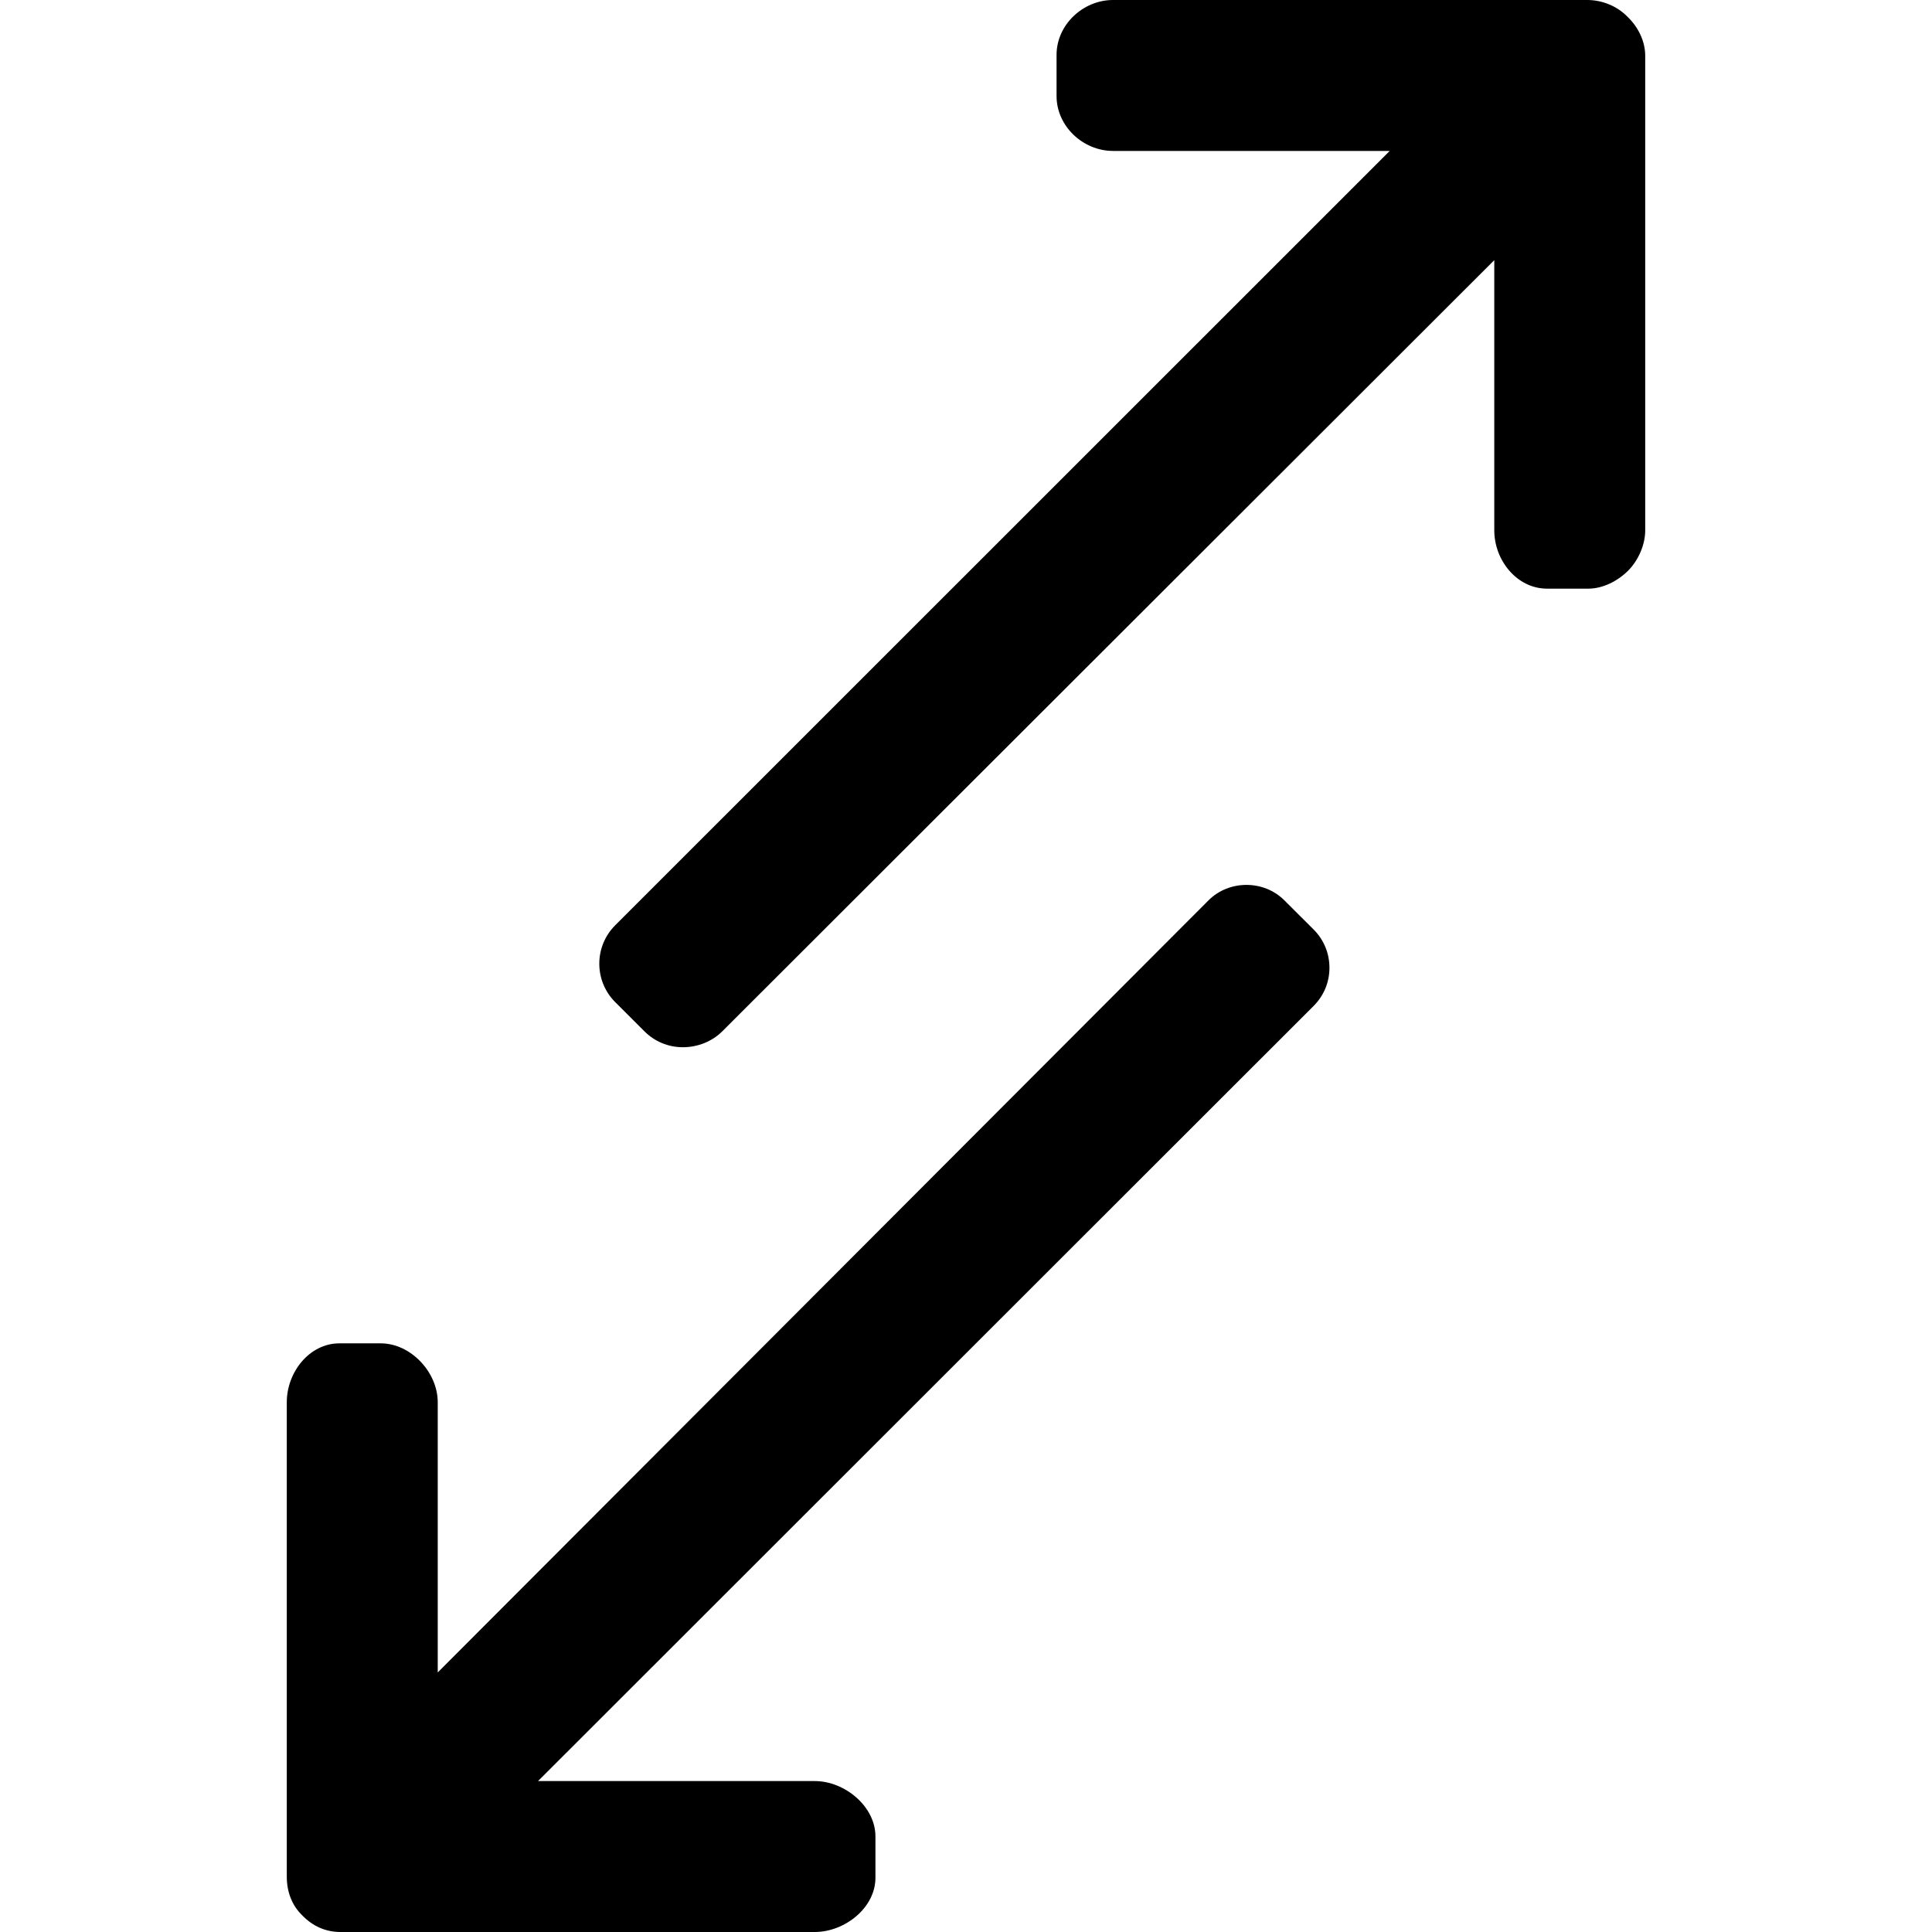 <?xml version="1.0" encoding="iso-8859-1"?>
<!-- Uploaded to: SVG Repo, www.svgrepo.com, Generator: SVG Repo Mixer Tools -->
<svg fill="#000000" height="800px" width="800px" version="1.1" id="Layer_1" xmlns="http://www.w3.org/2000/svg" xmlns:xlink="http://www.w3.org/1999/xlink" 
	 viewBox="0 0 491.996 491.996" xml:space="preserve">
<g>
	<g>
		<path d="M414.5,4.316C411.848,1.56,408,0,404.224,0H283.428c-7.636,0-14.368,6.316-14.368,13.956V24.48
			c0,7.644,6.732,13.956,14.368,13.956H353.9L156.672,235.62c-5.408,5.408-5.408,14.176,0,19.584l7.444,7.432
			c2.608,2.612,6.088,4.048,9.8,4.048c3.716,0,7.408-1.44,10.02-4.056L380.528,66.252v68.812c0,7.636,5.792,14.84,13.432,14.84
			h10.524c3.692,0,7.48-1.936,10.104-4.56c2.624-2.624,4.376-6.596,4.376-10.28V14.224C418.968,10.448,417.144,6.86,414.5,4.316z"/>
	</g>
</g>
<g>
	<g>
		<path d="M338.552,246.452c0-3.712-1.44-7.168-4.052-9.772l-7.444-7.416c-5.22-5.224-14.052-5.224-19.284,0l-196.3,196.632v-68.812
			c0-7.644-6.868-14.992-14.512-14.992H86.432c-7.644,0-13.4,7.348-13.4,14.992v120.832c0,3.78,1.28,7.292,3.932,9.836
			c2.652,2.756,5.96,4.244,9.74,4.244h120.784c7.64,0,15.448-6.164,15.448-13.808V467.66c0-7.64-7.804-14.1-15.448-14.1h-70.472
			L334.5,256.192C337.108,253.584,338.552,250.156,338.552,246.452z"/>
	</g>
</g>
</svg>